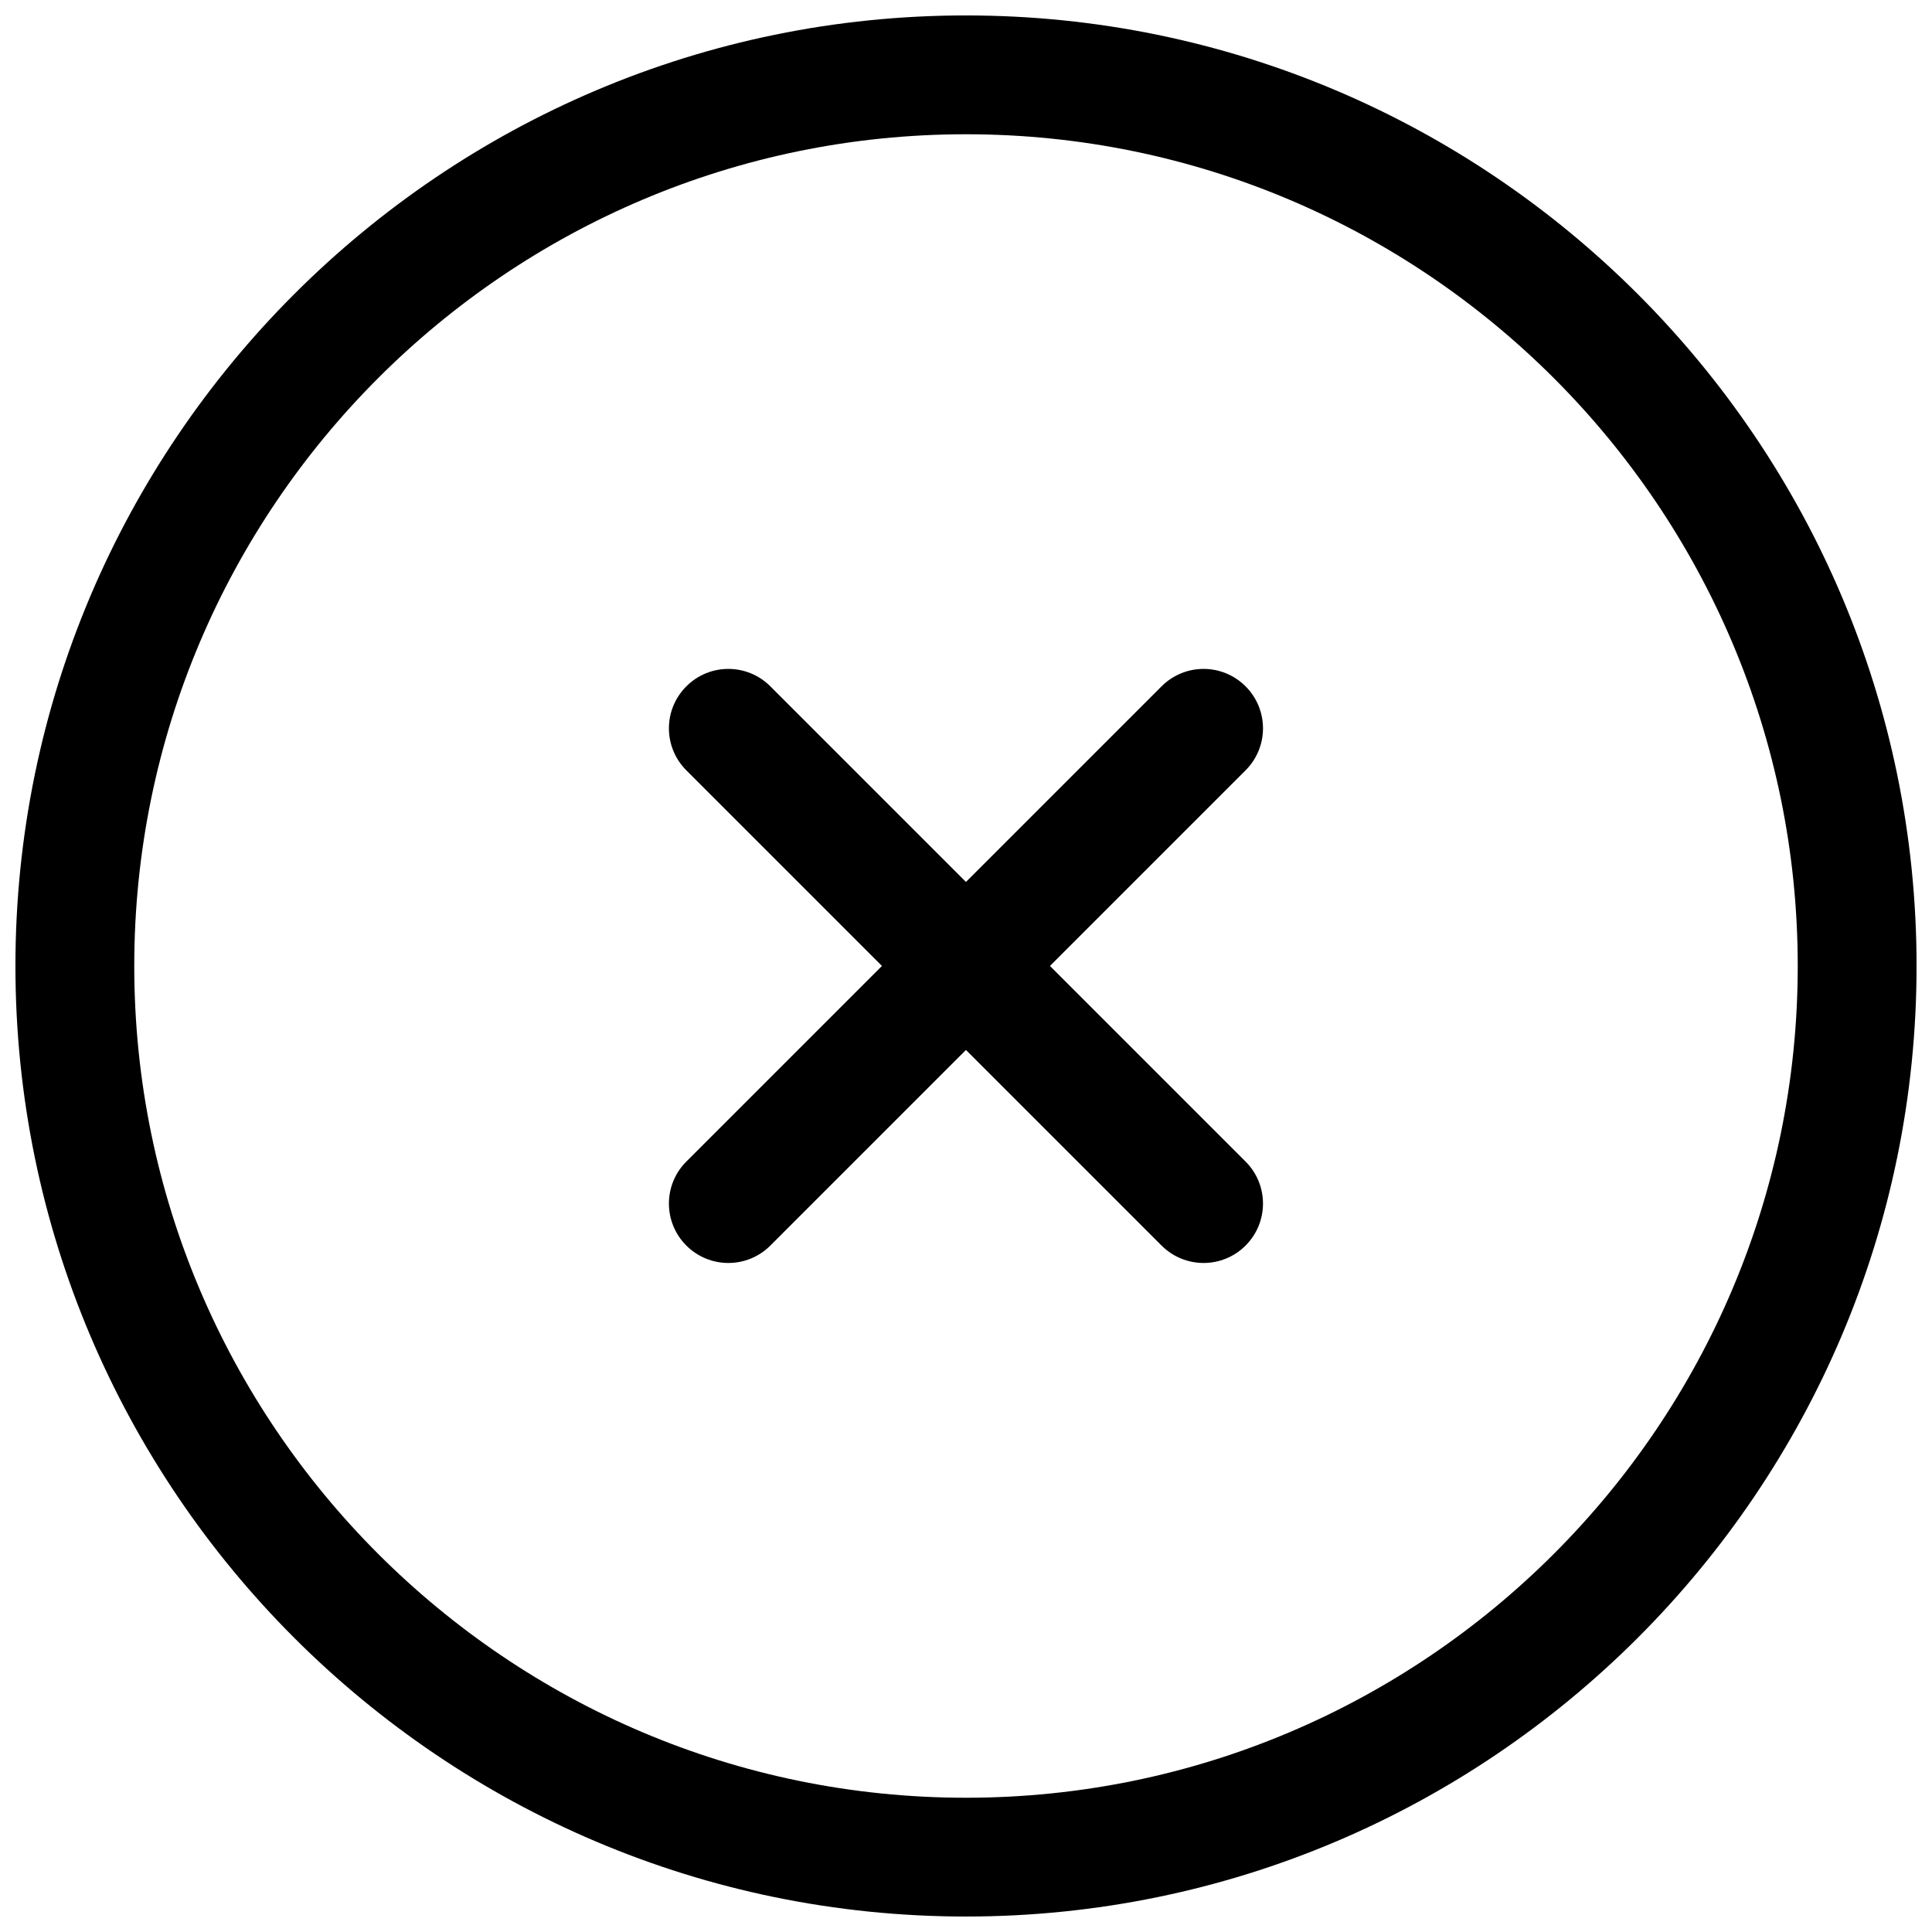 <?xml version="1.0" encoding="UTF-8"?>
<!-- Uploaded to: SVG Repo, www.svgrepo.com, Generator: SVG Repo Mixer Tools -->
<svg width="800px" height="800px" version="1.1" viewBox="144 144 512 512" xmlns="http://www.w3.org/2000/svg">
 <defs>
  <clipPath id="a">
   <path d="m148.09 148.09h503.81v503.81h-503.81z"/>
  </clipPath>
 </defs>
 <g clip-path="url(#a)">
  <path d="m400 651.9c-138.89 0-251.91-113.01-251.91-251.9 0-138.89 113.01-251.91 251.91-251.91s251.91 113.01 251.91 251.91c-0.004 138.89-113.02 251.9-251.91 251.9zm0-472.32c-121.55 0-220.42 98.871-220.42 220.42 0 121.54 98.871 220.42 220.42 220.42 121.54 0 220.42-98.871 220.42-220.42-0.004-121.55-98.875-220.42-220.42-220.42z"/>
 </g>
 <path d="m337.02 478.7c-4.031 0-8.062-1.543-11.133-4.613-6.156-6.156-6.156-16.105 0-22.262l125.94-125.94c6.156-6.156 16.105-6.156 22.262 0s6.156 16.105 0 22.262l-125.94 125.94c-3.07 3.07-7.098 4.613-11.129 4.613z"/>
 <path d="m462.96 478.7c-4.031 0-8.062-1.543-11.133-4.613l-125.94-125.94c-6.156-6.156-6.156-16.105 0-22.262s16.105-6.156 22.262 0l125.94 125.94c6.156 6.156 6.156 16.105 0 22.262-3.066 3.07-7.098 4.613-11.129 4.613z"/>
</svg>